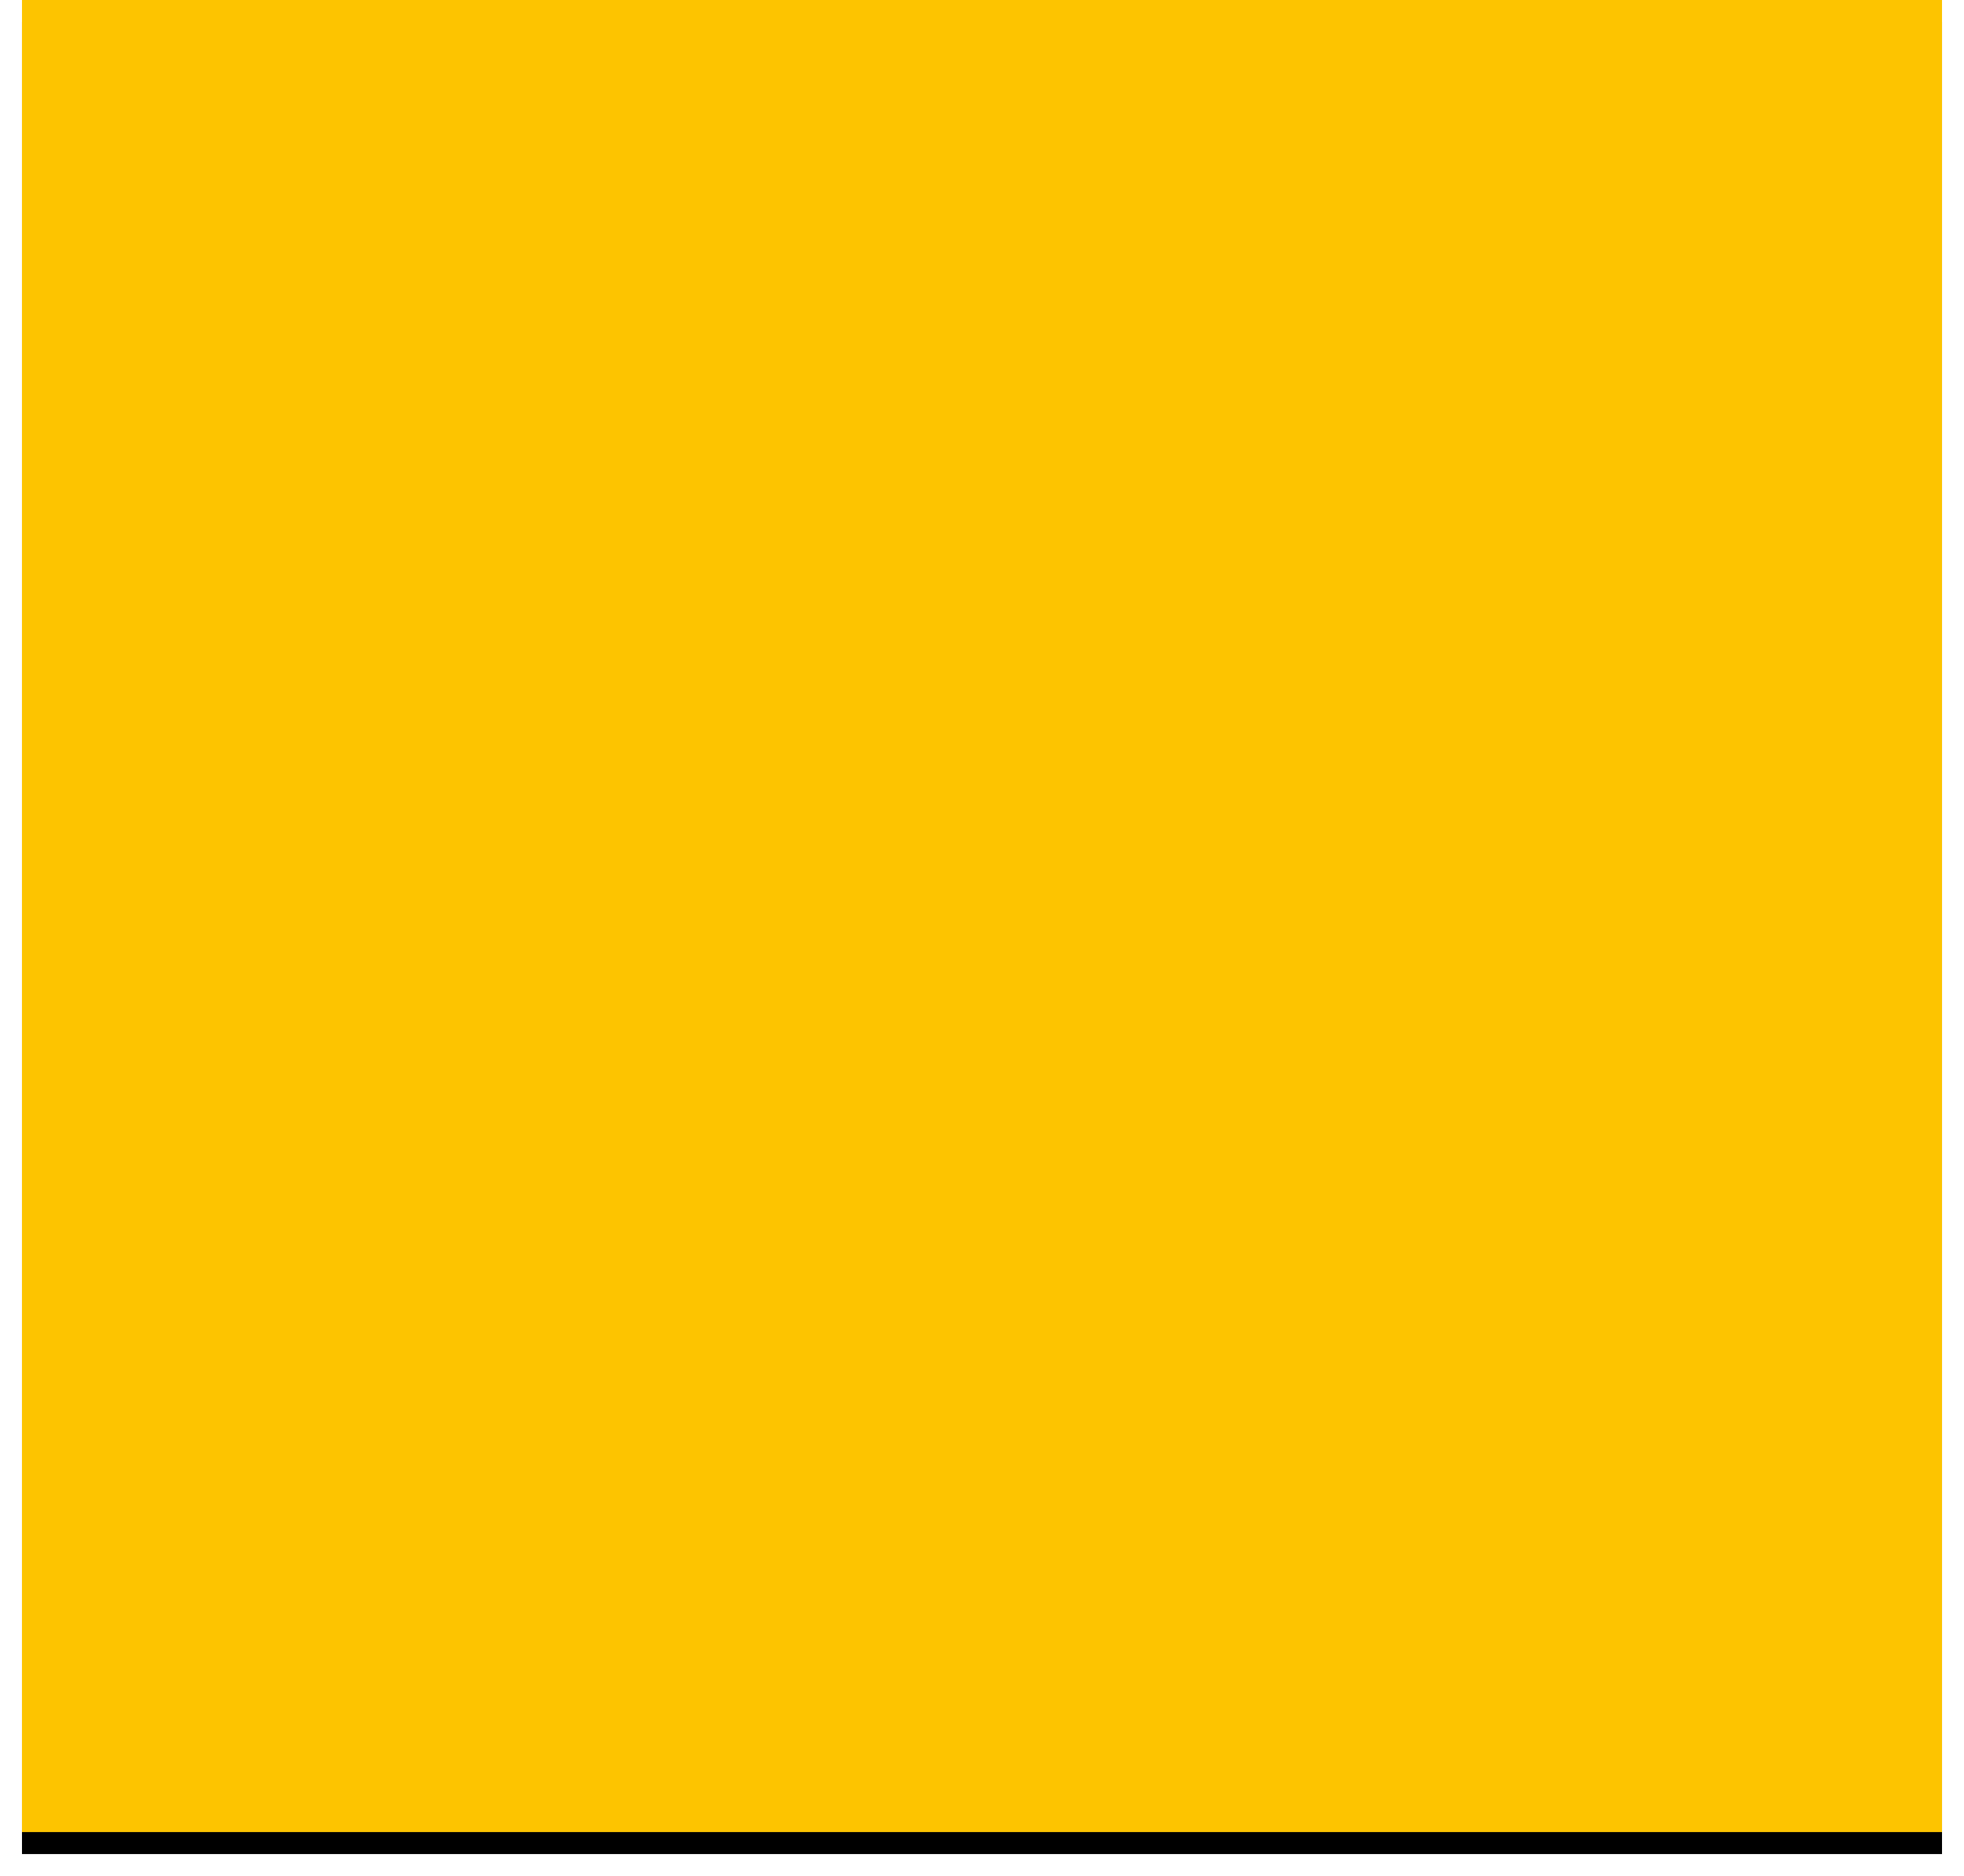 <?xml version="1.0" encoding="UTF-8"?>
<svg width="268px" height="256px" viewBox="0 0 268 256" version="1.1" xmlns="http://www.w3.org/2000/svg" xmlns:xlink="http://www.w3.org/1999/xlink">
    <!-- Generator: Sketch 48.2 (47327) - http://www.bohemiancoding.com/sketch -->
    <title>Rectangle 2 Copy 7</title>
    <desc>Created with Sketch.</desc>
    <defs>
        <rect id="path-1" x="120" y="701" width="262" height="250"></rect>
        <filter x="-2.3%" y="-1.2%" width="104.6%" height="104.8%" filterUnits="objectBoundingBox" id="filter-2">
            <feOffset dx="0" dy="3" in="SourceAlpha" result="shadowOffsetOuter1"></feOffset>
            <feGaussianBlur stdDeviation="1.5" in="shadowOffsetOuter1" result="shadowBlurOuter1"></feGaussianBlur>
            <feColorMatrix values="0 0 0 0 0   0 0 0 0 0   0 0 0 0 0  0 0 0 0.1 0" type="matrix" in="shadowBlurOuter1"></feColorMatrix>
        </filter>
    </defs>
    <g id="03b-Numbers---scroll" stroke="none" stroke-width="1" fill="none" fill-rule="evenodd" transform="translate(-117, -701)">
        <g id="Rectangle-2-Copy-7">
            <use fill="black" fill-opacity="1" filter="url(#filter-2)" xlink:href="#path-1"></use>
            <use fill="#FDC400" fill-rule="evenodd" xlink:href="#path-1"></use>
        </g>
    </g>
</svg>